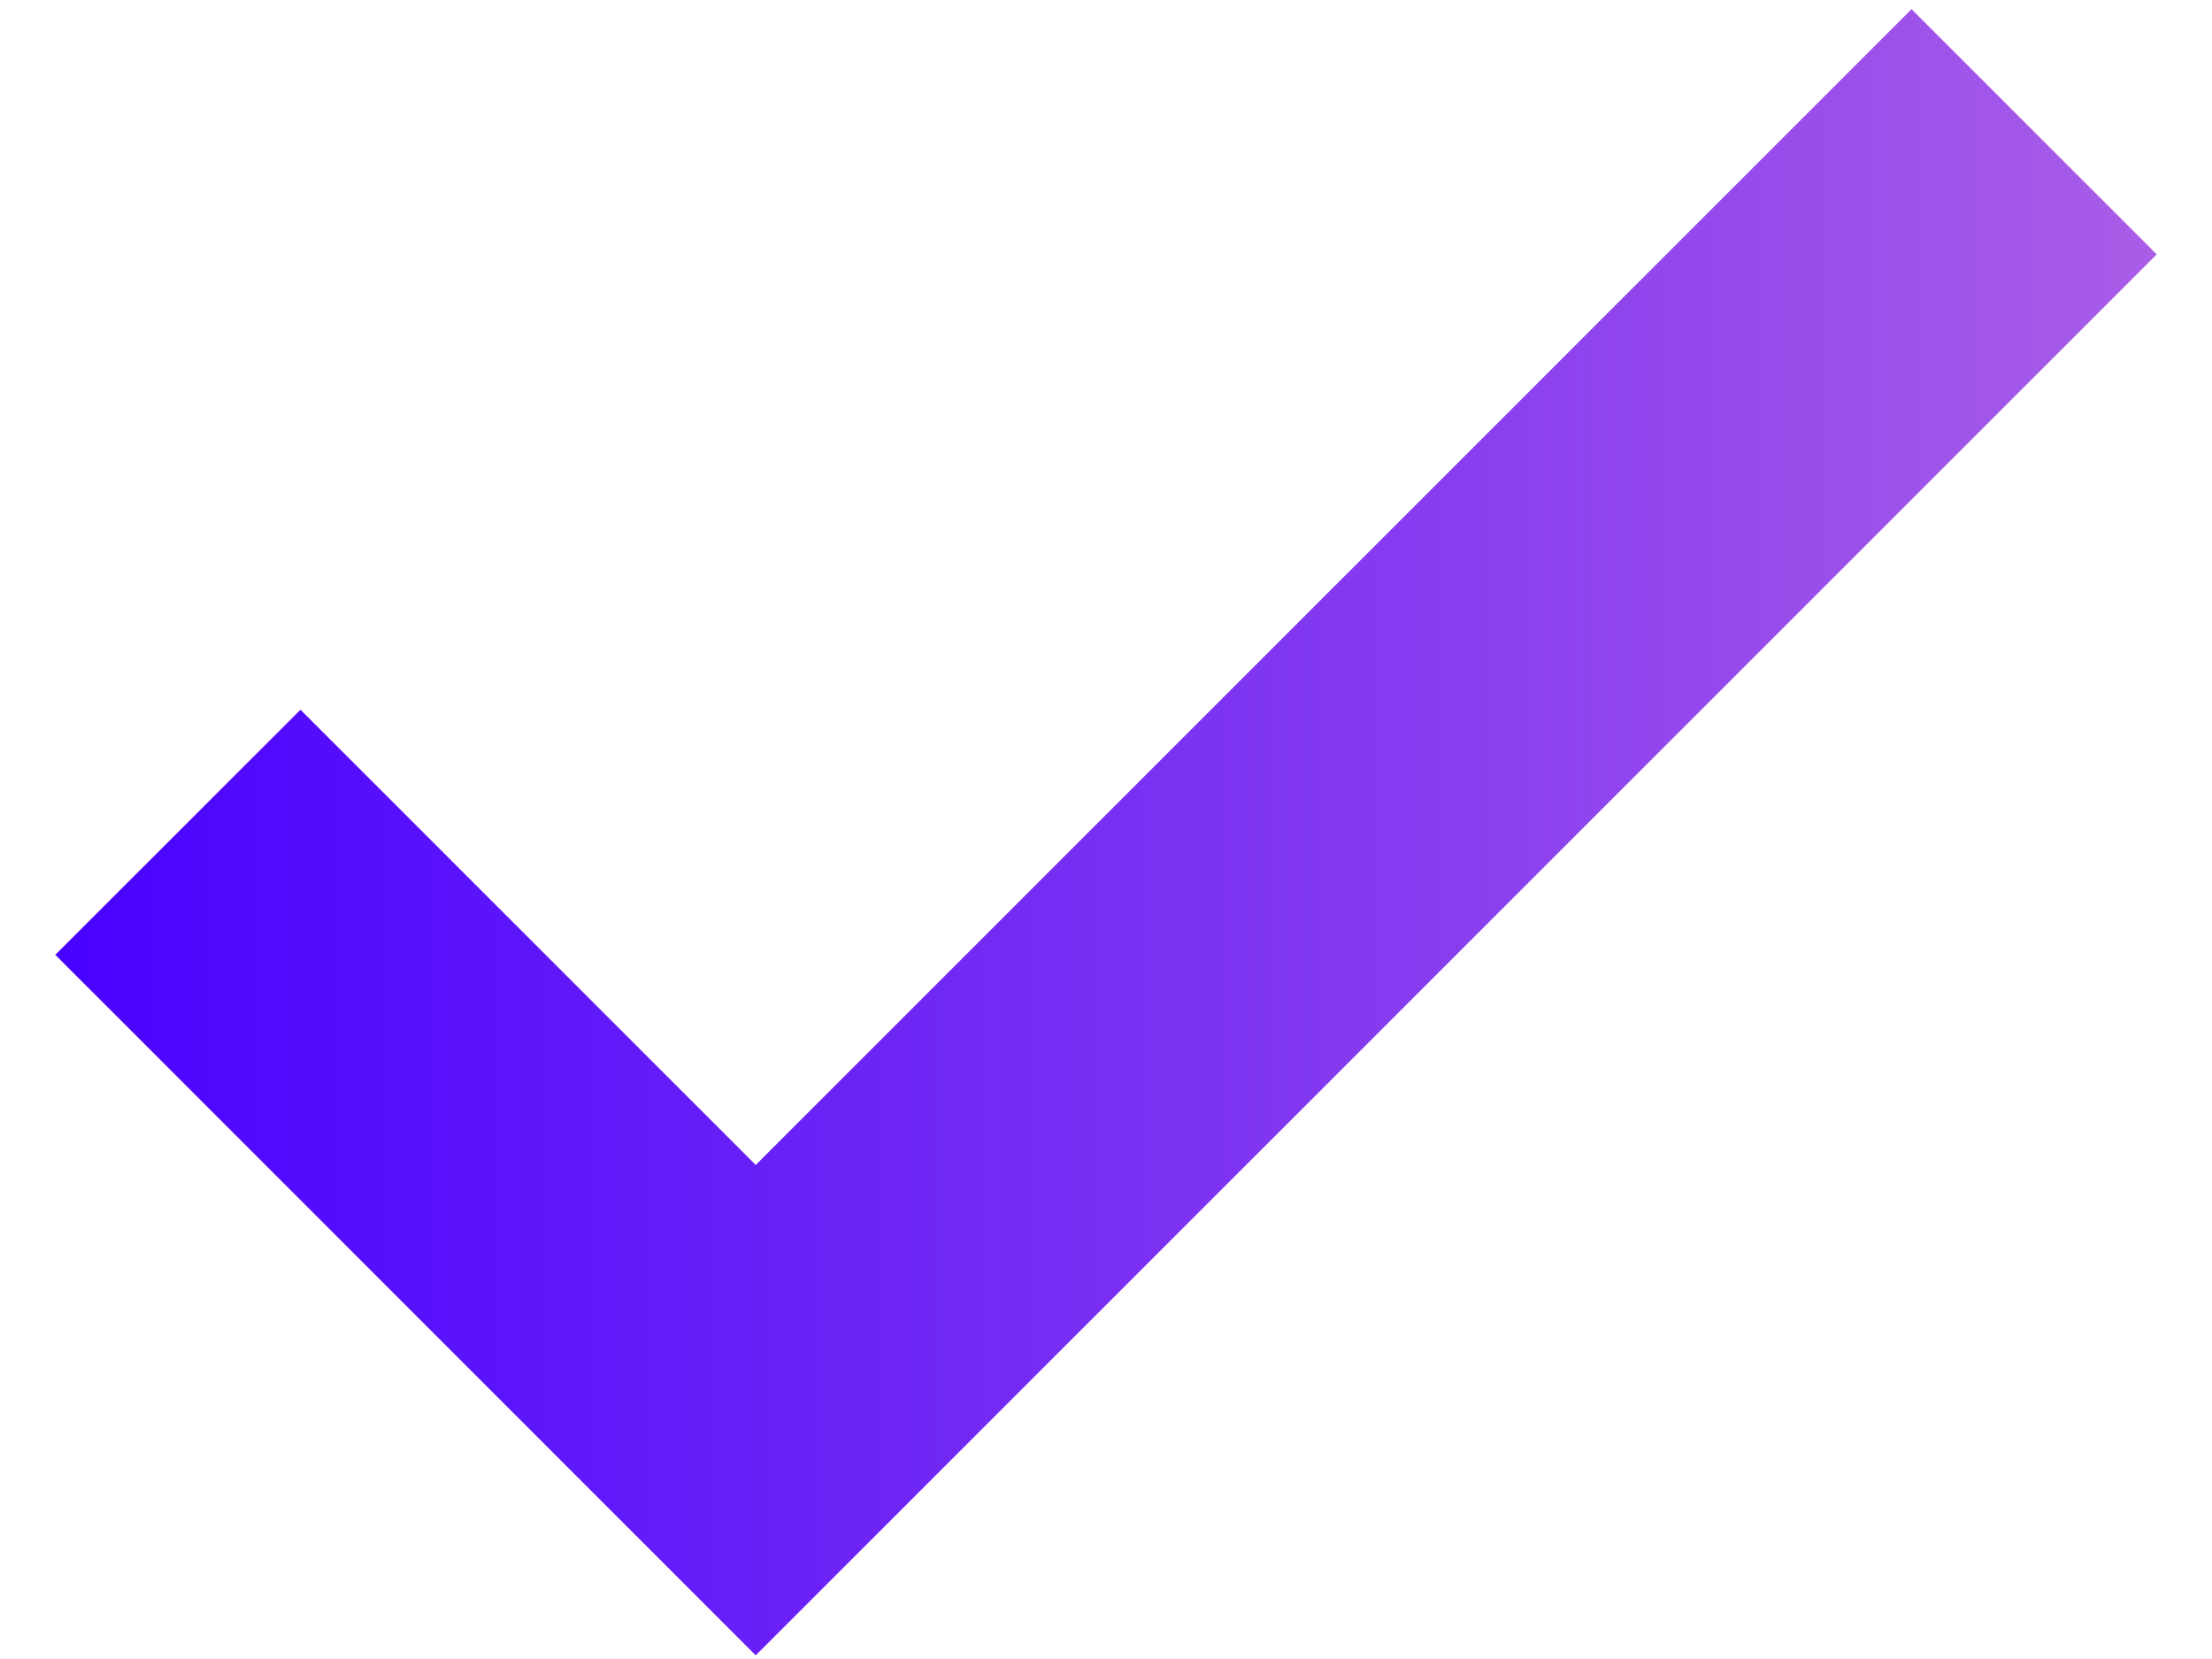 <svg width="20" height="15" viewBox="0 0 20 15" fill="none" xmlns="http://www.w3.org/2000/svg">
<path d="M6.833 14.967L0.5 8.633L2.717 6.417L6.833 10.533L17.283 0.083L19.5 2.3L6.833 14.967Z" fill="url(#paint0_linear_219_3544)"/>
<defs>
<linearGradient id="paint0_linear_219_3544" x1="0.5" y1="8.765" x2="19.5" y2="8.765" gradientUnits="userSpaceOnUse">
<stop stop-color="#4701FF"/>
<stop offset="1" stop-color="#A95DE7"/>
</linearGradient>
</defs>
</svg>
